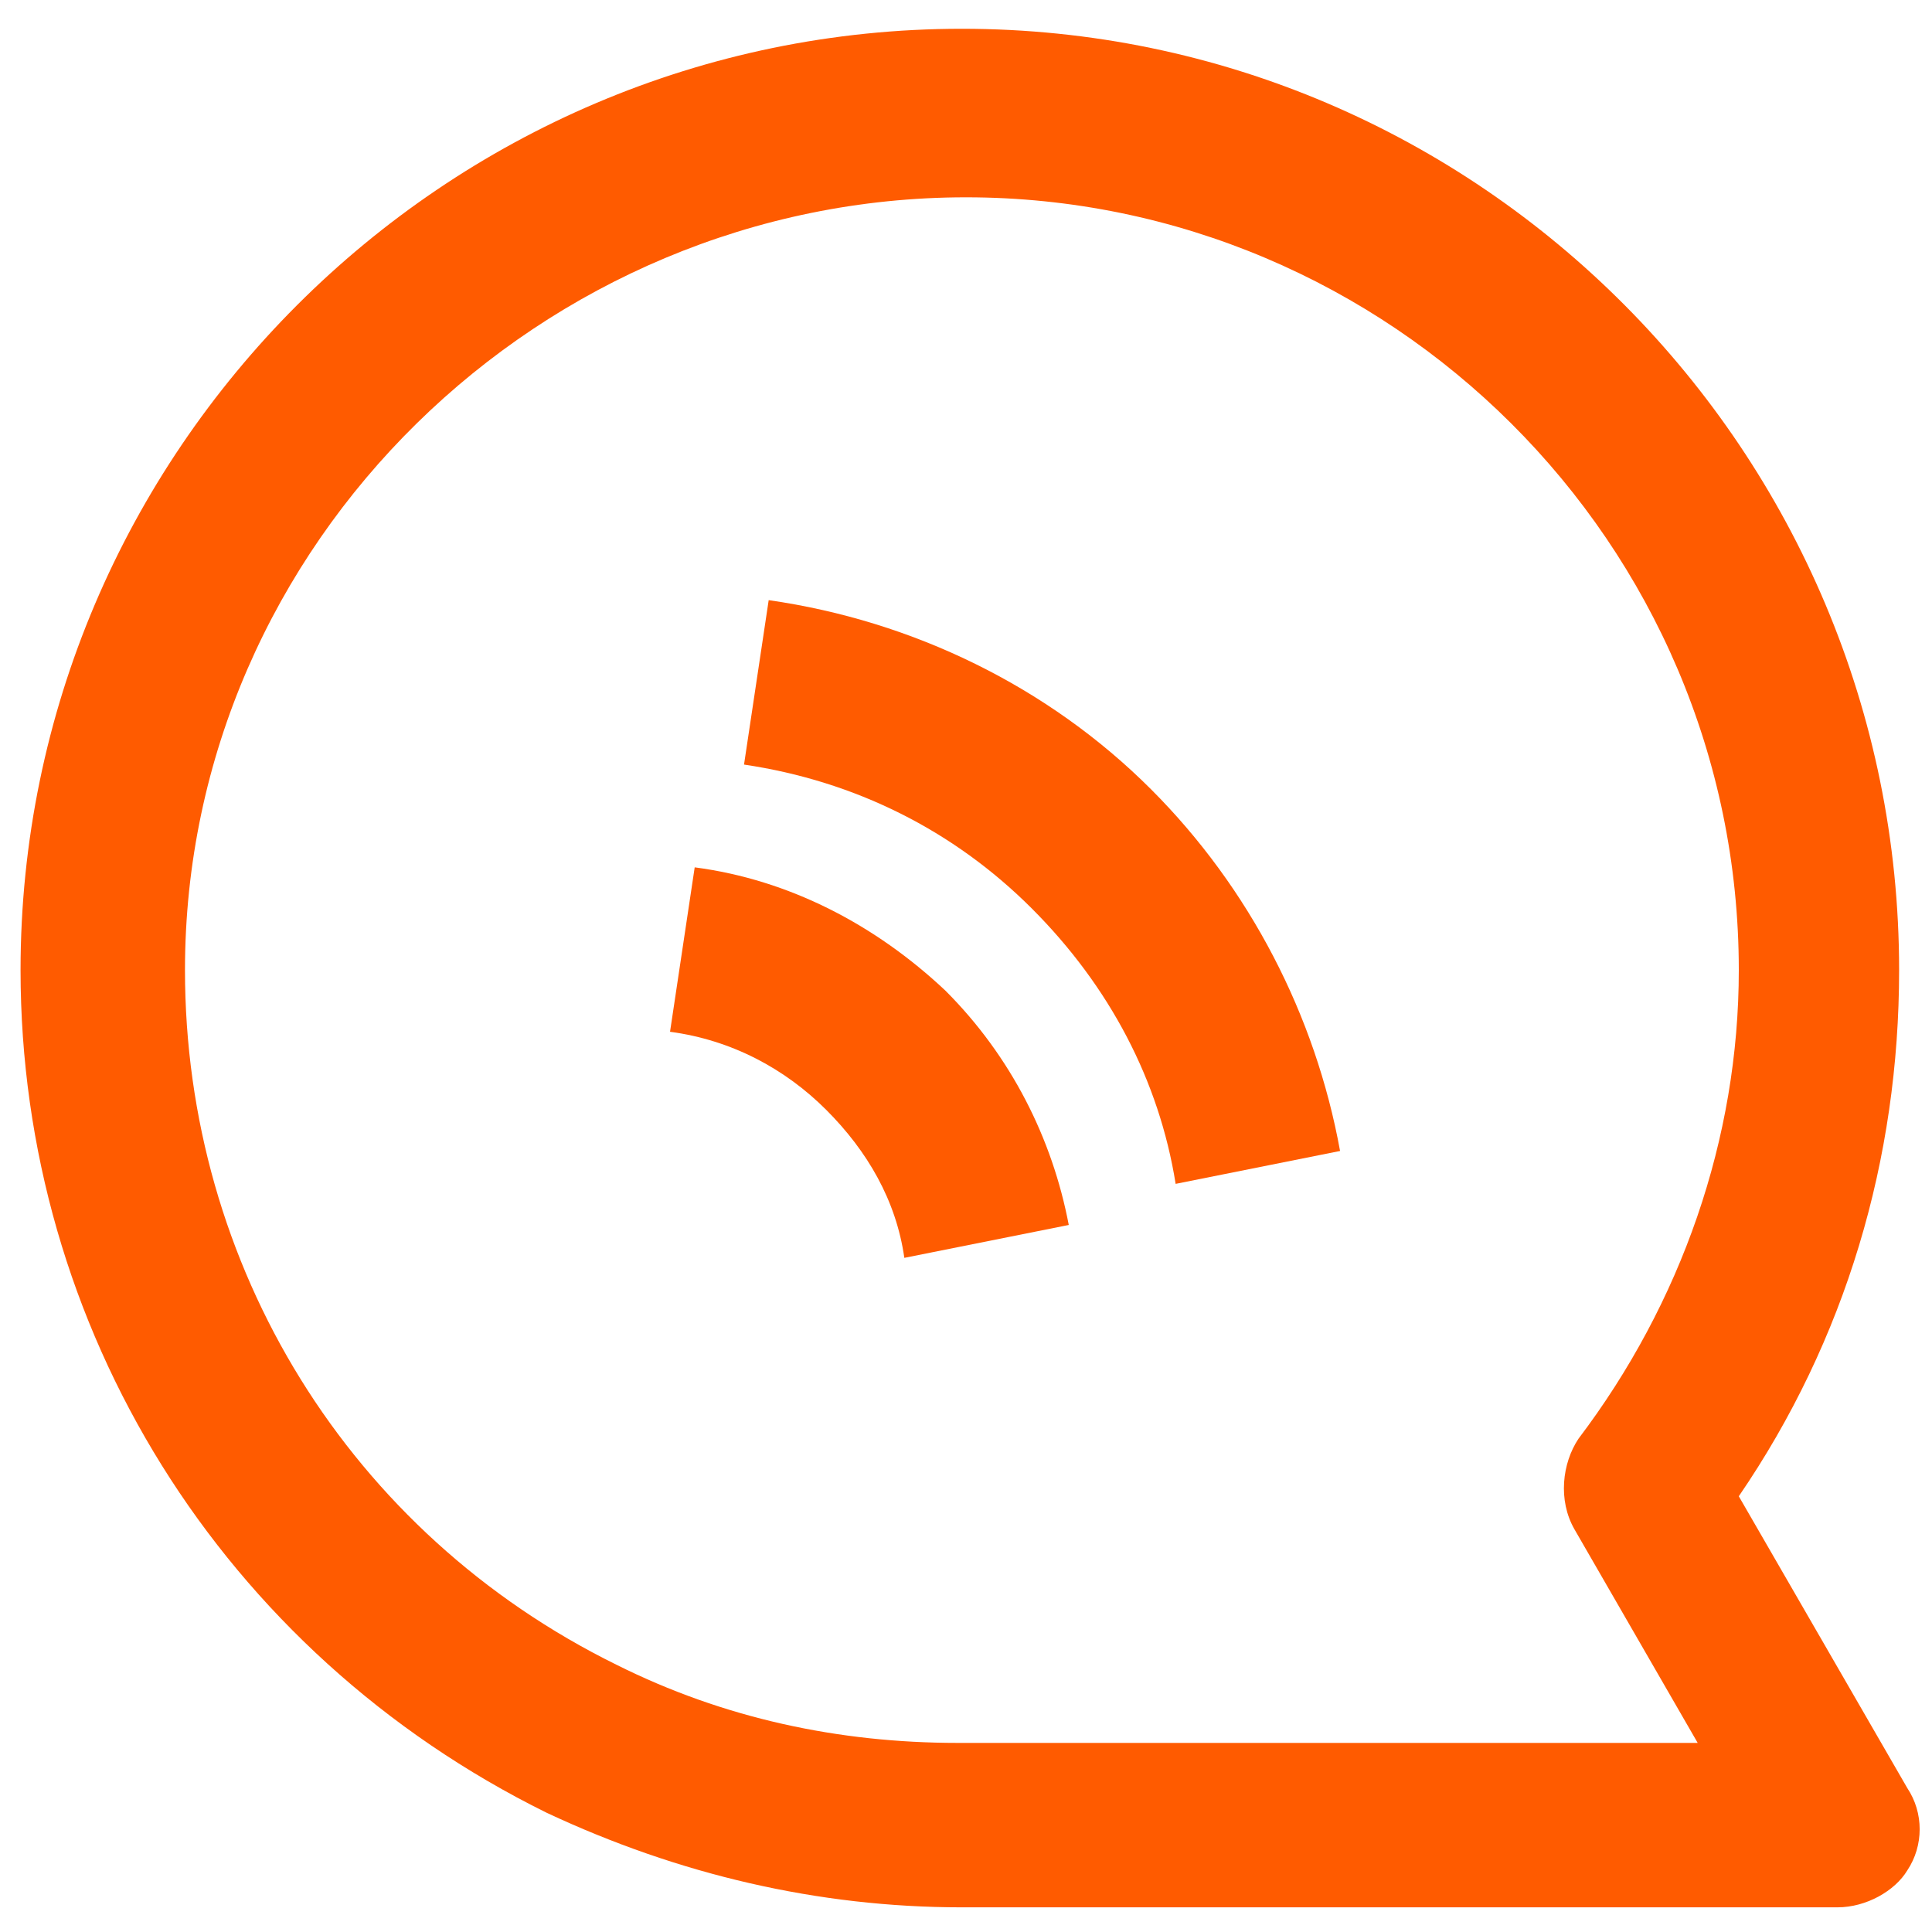 <?xml version="1.0" encoding="utf-8"?>
<!-- Generator: Adobe Illustrator 22.1.0, SVG Export Plug-In . SVG Version: 6.00 Build 0)  -->
<svg version="1.1" id="Calque_1" xmlns="http://www.w3.org/2000/svg" xmlns:xlink="http://www.w3.org/1999/xlink" x="0px" y="0px"
	 viewBox="0 0 47 47" style="enable-background:new 0 0 47 47;" xml:space="preserve">
<style type="text/css">
	.st0{fill:#FF5B00;}
</style>
<g>
	<g>
		<path class="st0" d="M44.7,46.4H24c-0.1,0-0.2,0-0.2,0c-0.1,0-0.3,0-0.4,0c-3.5,0-6.9-0.8-10.1-2.3C5.4,40.2,0.5,32.3,0.5,23.6
			C0.5,11,10.8,0.7,23.4,0.7S46.2,11,46.2,23.6c0,4.6-1.3,9-3.9,12.8l4.1,7.1c0.4,0.6,0.4,1.4,0,2C46.1,46,45.4,46.4,44.7,46.4z
			 M24.4,42.4h16.9l-3-5.2c-0.4-0.7-0.3-1.6,0.1-2.2c2.5-3.3,3.9-7.3,3.9-11.4c0-10.4-8.5-18.8-18.8-18.8S4.5,13.2,4.5,23.6
			c0,7.2,4,13.7,10.5,16.9c2.6,1.3,5.4,1.9,8.3,1.9c0.1,0,0.1,0,0.2,0c0.1,0,0.2,0,0.4,0C24.1,42.4,24.2,42.4,24.4,42.4z"/>
	</g>
	<g>
		<g>
			<path class="st0" d="M22,30.6c-0.2-1.4-0.9-2.6-1.9-3.6c-1-1-2.3-1.7-3.8-1.9l0.6-4c2.3,0.3,4.4,1.4,6.1,3c1.6,1.6,2.6,3.6,3,5.7
				L22,30.6z"/>
		</g>
		<g>
			<path class="st0" d="M28.6,28.8c-0.4-2.5-1.6-4.8-3.5-6.7c-1.9-1.9-4.3-3.1-7-3.5l0.6-4c3.5,0.5,6.8,2.1,9.3,4.6
				c2.4,2.4,4,5.5,4.6,8.8L28.6,28.8z"/>
		</g>
	</g>
</g>
</svg>
